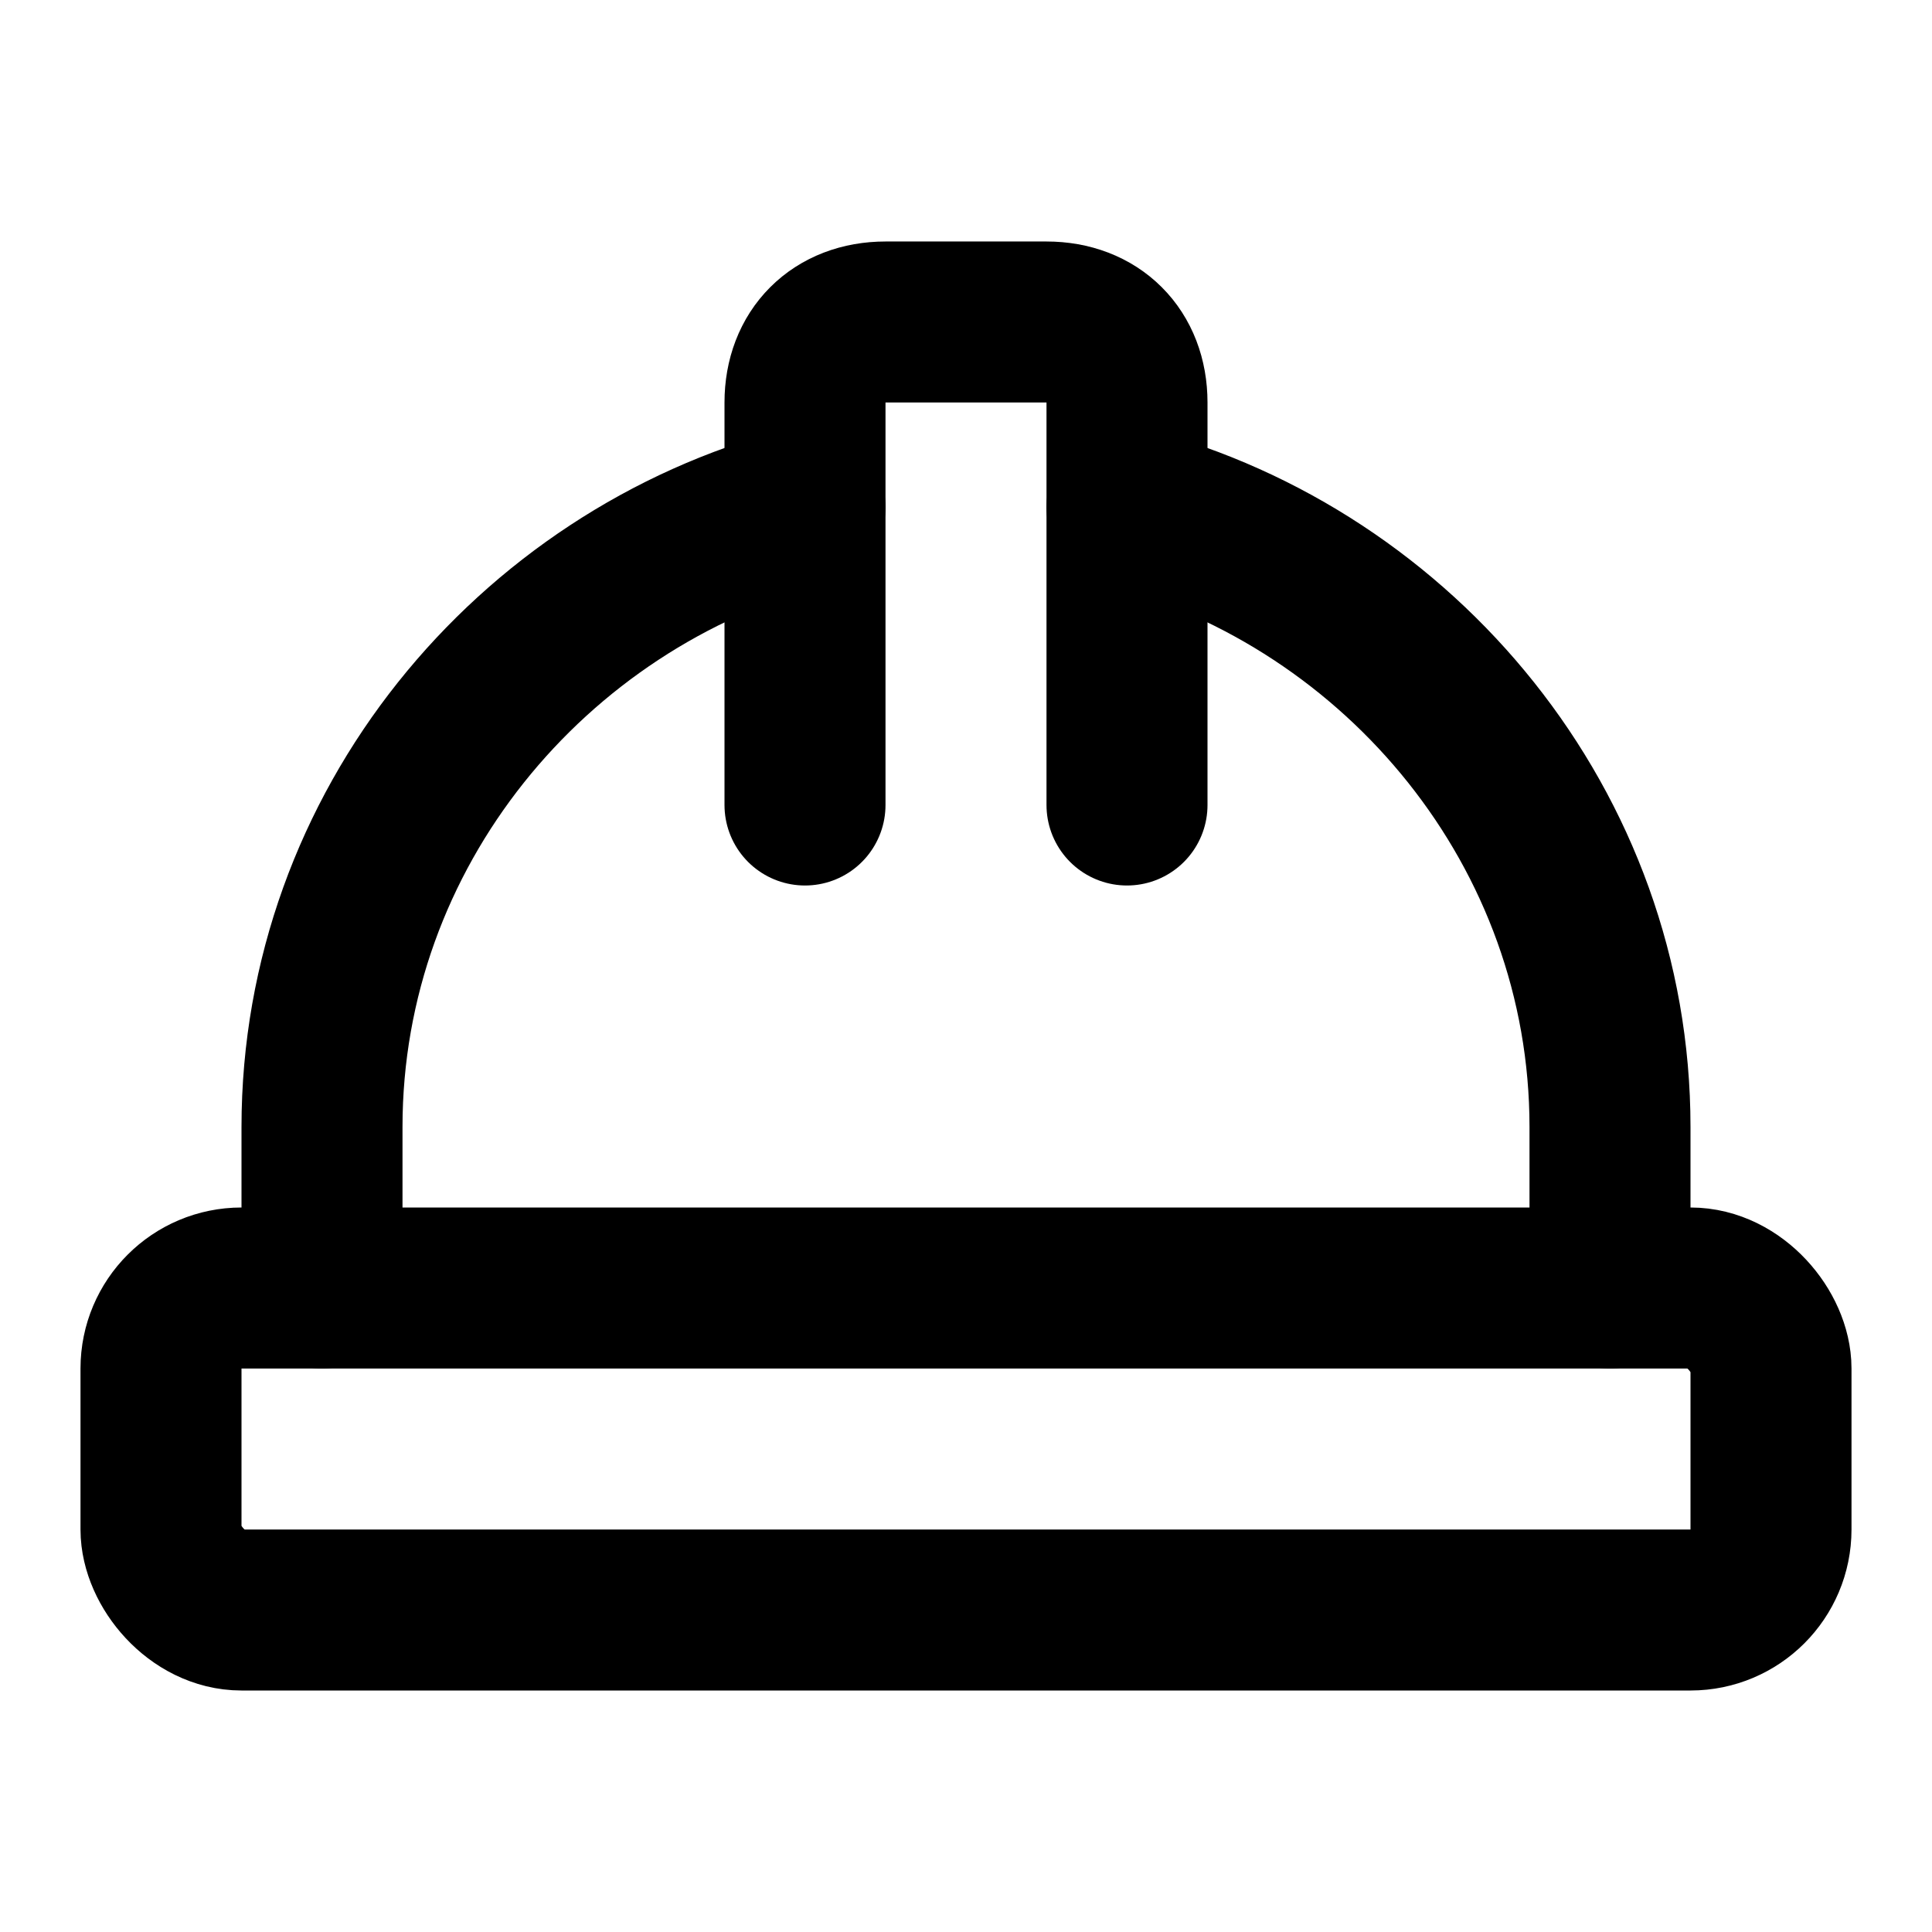 <!-- @license @lucide/lab v0.1.2 - ISC -->
<svg
  class="lucide lucide-hat-hard"
  xmlns="http://www.w3.org/2000/svg"
  width="24"
  height="24"
  viewBox="0 0 24 24"
  fill="none"
  stroke="currentColor"
  stroke-width="2"
  stroke-linecap="round"
  stroke-linejoin="round"
>
  <path d="M10 6.3c-3.4.9-6 4-6 7.7v2" />
  <path d="M10 10V5c0-.6.4-1 1-1h2c.6 0 1 .4 1 1v5" />
  <path d="M20 16v-2c0-3.7-2.6-6.8-6-7.7" />
  <rect width="20" height="4" x="2" y="16" rx="1" />
</svg>
